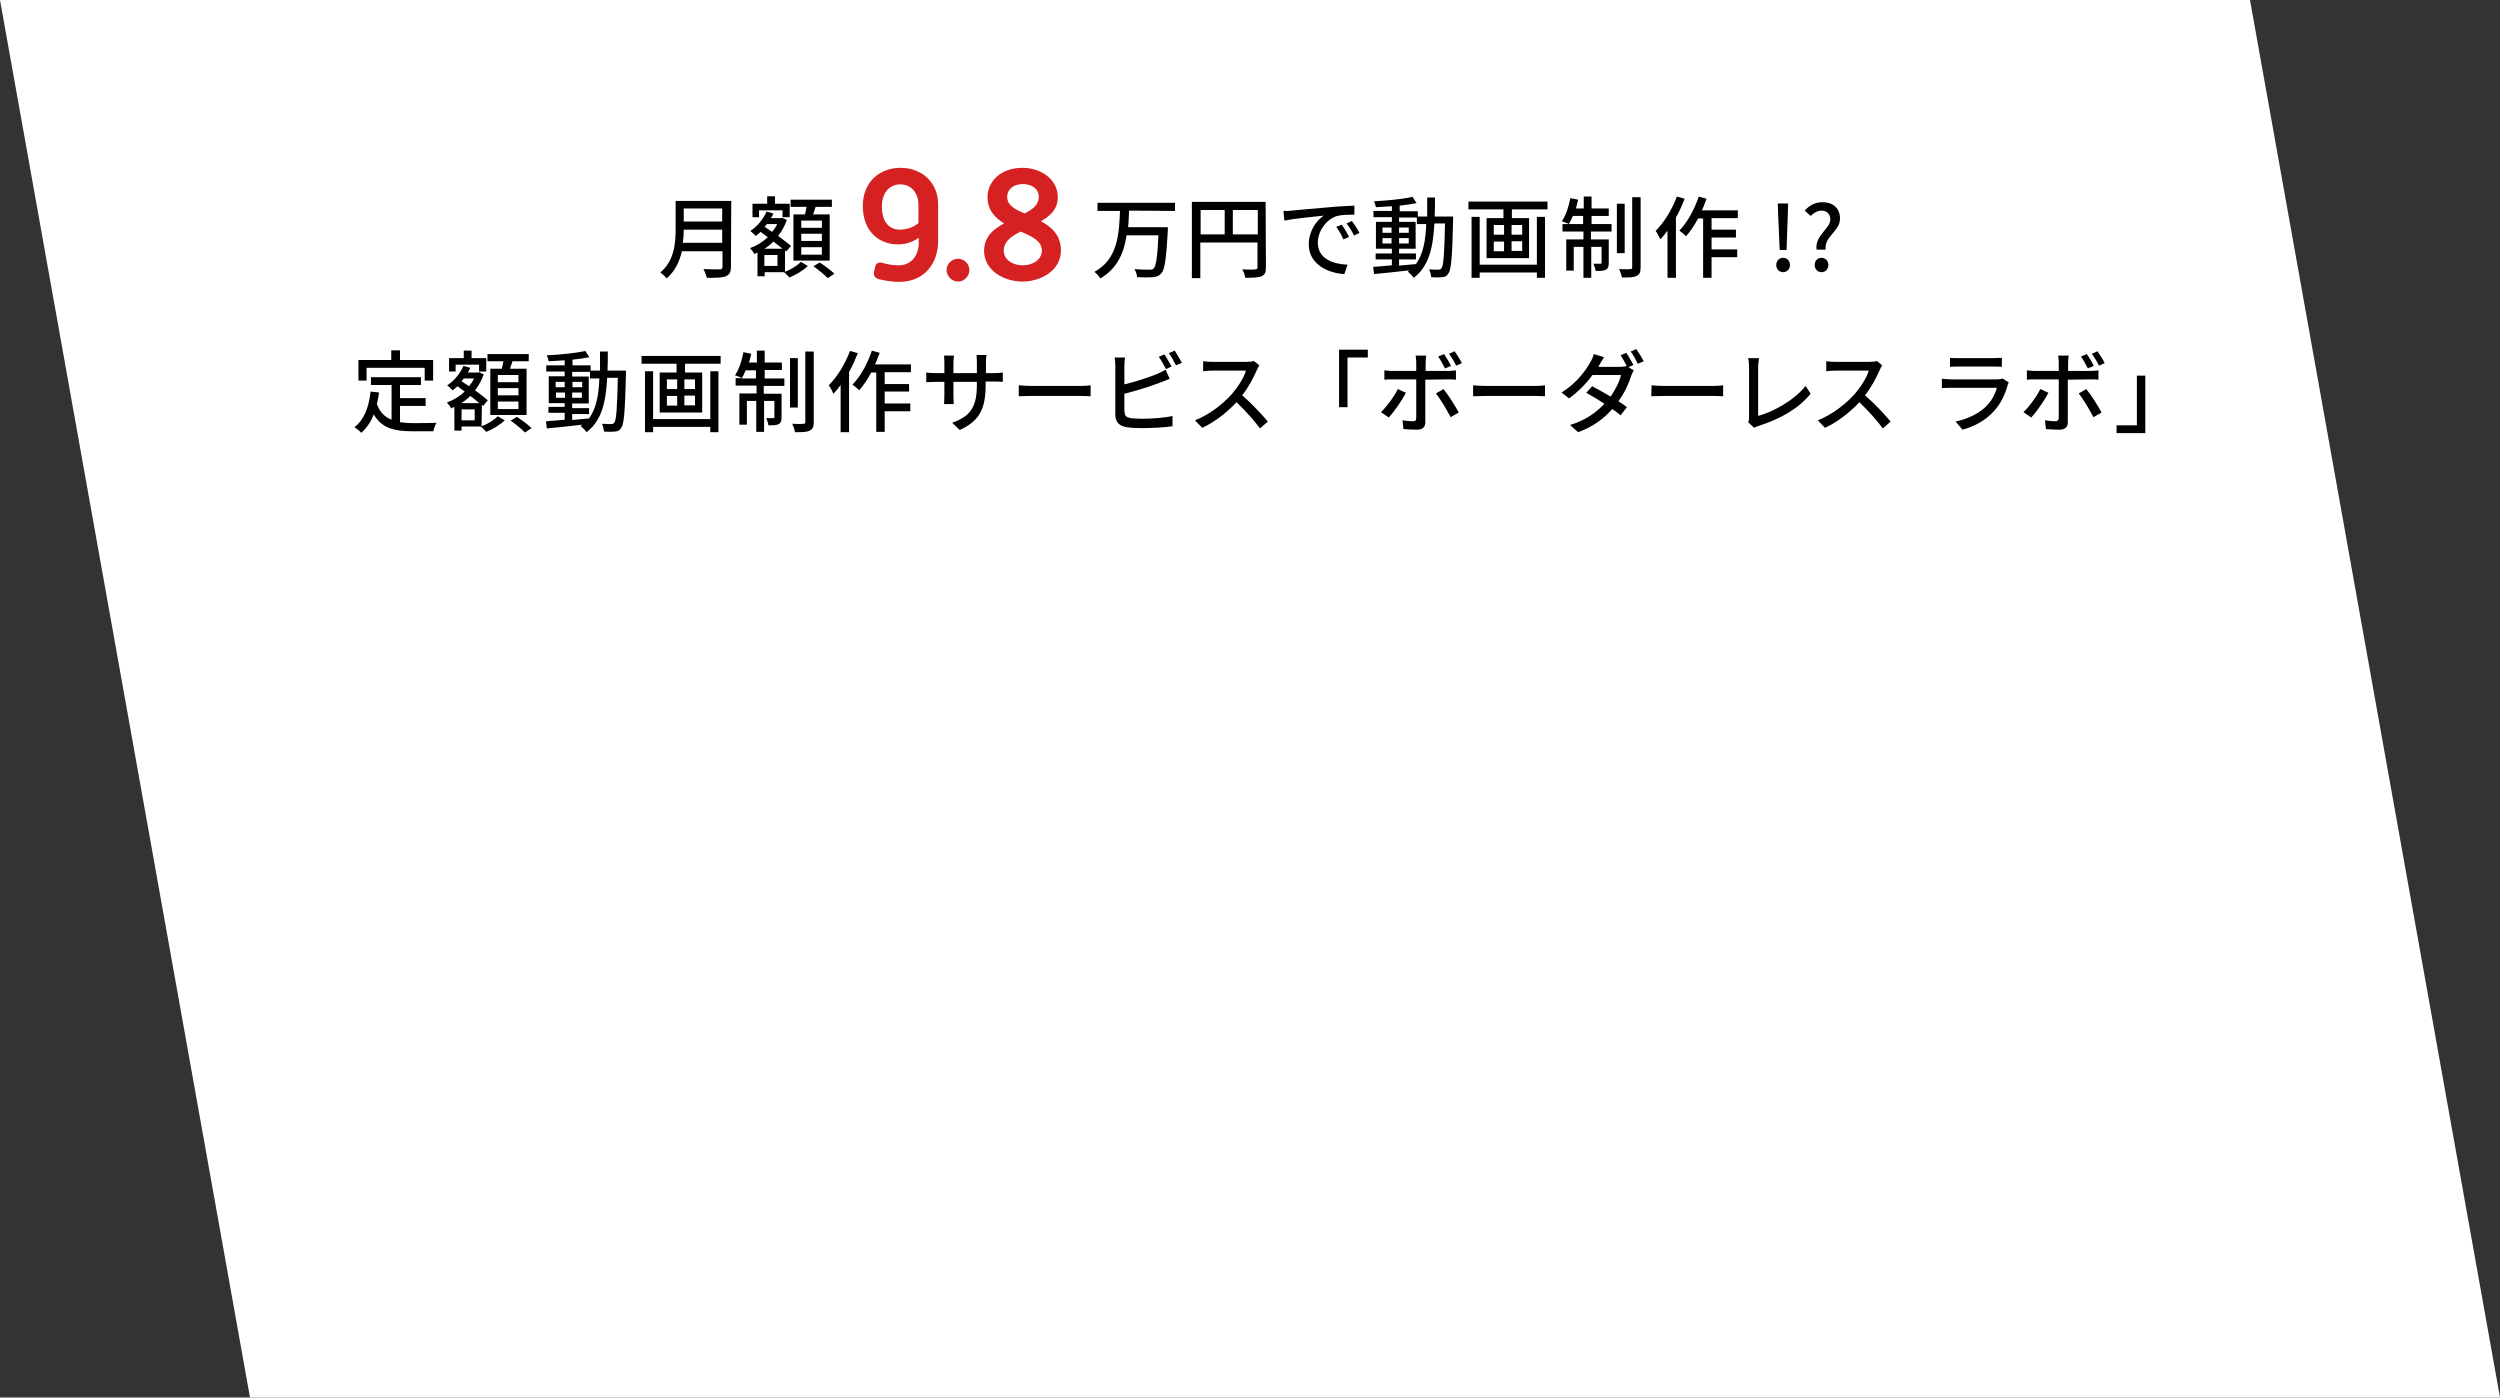 <?xml version="1.0" encoding="utf-8"?>
<!-- Generator: Adobe Illustrator 23.0.2, SVG Export Plug-In . SVG Version: 6.00 Build 0)  -->
<svg version="1.1" id="レイヤー_1" xmlns="http://www.w3.org/2000/svg" xmlns:xlink="http://www.w3.org/1999/xlink" x="0px"
	 y="0px" viewBox="0 0 800 447.2" style="enable-background:new 0 0 800 447.2;" xml:space="preserve">
<rect x="0" y="0" width="800" height="447.2" fill="#333333" stroke="none"/>
<style type="text/css">
	.st0{fill:#FFFFFF;}
	.st1{fill:#D52121;}
</style>
<g>
	<polygon class="st0" points="800,447.2 80,447.2 0,0 720,0 	"/>
</g>
<g>
	<path d="M233.9,85.4c0,1.7-0.5,2.5-1.6,3c-1.2,0.5-3.1,0.5-6.1,0.5c-0.2-0.8-0.7-2.1-1.1-2.8c2.2,0.1,4.5,0.1,5.2,0.1
		c0.6,0,0.9-0.2,0.9-0.8v-5h-13c-0.7,3.2-2.2,6.4-4.9,8.7c-0.4-0.6-1.4-1.5-2-1.9c4.5-3.8,4.9-9.4,4.9-13.9v-9h17.8L233.9,85.4
		L233.9,85.4z M231.1,77.7v-4.2h-12.3c0,1.3-0.1,2.7-0.3,4.2H231.1z M218.8,66.7v4.2h12.3v-4.2H218.8z"/>
	<path d="M251.1,87c2-0.7,4.1-2.1,5.2-3.2l2.2,1.3c-1.5,1.5-3.9,2.9-5.9,3.7c-0.4-0.5-1.2-1.3-1.7-1.7h-6.2v1.3h-2.3v-7.6
		c-0.3,0.1-0.7,0.3-1,0.5c-0.3-0.6-0.9-1.4-1.4-1.9c2-0.7,4-1.9,5.7-3.5c-0.8-0.6-1.6-1.2-2.3-1.7c-0.5,0.5-1,0.9-1.6,1.3
		c-0.3-0.4-1.2-1.2-1.7-1.6c2.2-1.4,4.1-3.7,5.2-6.2l2.2,0.6c-0.2,0.5-0.5,1-0.8,1.5h3.2l0.4-0.1l1.5,0.7c-0.7,1.9-1.6,3.6-2.8,5.1
		c1.6,1.2,3.1,2.3,4.1,3.2l-1.5,1.8l-0.4-0.4V87H251.1z M243,69.5h-2.2v-4.3h4.7v-2.4h2.5v2.4h4.7v4.3h-2.3v-2.2h-7.5v2.2H243z
		 M250.4,79.6c-0.8-0.7-1.9-1.5-2.9-2.3c-0.9,0.9-1.9,1.7-2.9,2.3H250.4z M248.8,81.6h-4.2v3.5h4.2V81.6z M245.4,71.7
		c-0.2,0.3-0.5,0.6-0.7,0.9c0.8,0.5,1.6,1.1,2.4,1.6c0.6-0.8,1.2-1.6,1.6-2.5H245.4z M257.6,68.6c0.2-0.7,0.3-1.6,0.5-2.4H253v-2.3
		h13.2v2.3H261c-0.3,0.8-0.5,1.6-0.8,2.4h5.3v14.8h-11.6V68.6H257.6z M263,70.6h-6.6v2.3h6.6V70.6z M263,74.8h-6.6v2.3h6.6V74.8z
		 M263,79.1h-6.6v2.4h6.6V79.1z M262.3,84c1.6,1,3.7,2.6,4.7,3.6l-2.1,1.4c-1-1-3-2.7-4.6-3.8L262.3,84z"/>
	<path class="st1" d="M280.1,85.2c0.3-1,1.1-1.4,2.2-1.1c0.9,0.3,3,0.8,5.3,0.8c4,0,6.4-3.1,6.4-7.3v-1.5c-2.2,1.5-4.3,2.1-6.6,2.1
		c-6.4,0-11.3-4.4-11.3-12.3s5.6-12.2,12.1-12.2c6.4,0,12,4.3,12,11.8v11.6c0,7.1-4.3,13.1-12.5,13.1c-2.8,0-5.3-0.6-6.6-0.9
		c-1-0.3-1.7-1.1-1.4-2.3L280.1,85.2z M293.9,71.4v-5.9c0-3.4-2-6.5-5.8-6.5c-3.9,0-5.9,3.2-5.9,7c0,4.4,1.8,7.5,5.9,7.5
		C290.1,73.4,292.1,72.9,293.9,71.4z"/>
	<path class="st1" d="M306.6,82.8c1.9,0,3.6,1.6,3.6,3.6s-1.7,3.7-3.6,3.7c-2,0-3.7-1.7-3.7-3.7C302.9,84.4,304.6,82.8,306.6,82.8z"
		/>
	<path class="st1" d="M321.3,71.5c-2.9-1.8-5.3-4.3-5.3-8.4c0-4.9,4.1-9.4,11.2-9.4c5.9,0,11.3,3.7,11.3,9.4c0,3.8-2.4,6-5.4,7.7
		c3.5,1.9,6.4,4.5,6.4,9.4c0,6.4-6.5,9.9-12.3,9.9c-5.9,0-12.3-3.5-12.3-9.9C315,75.7,317.9,73.3,321.3,71.5z M327.3,84.9
		c3.3,0,6.1-1.9,6.1-4.7c0-3.1-3.2-4.6-6.8-6.1c-3,1.5-5.4,3.2-5.4,6.1C321.2,83,323.9,84.9,327.3,84.9z M332.4,63
		c0-2.6-2.2-4.1-5.1-4.1s-5,1.6-5,4.1c0,2.7,2.5,4,5.6,5.3C330.4,67,332.4,65.6,332.4,63z"/>
	<path d="M361.3,67.4c-0.1,1.7-0.1,3.5-0.3,5.3h12.7c0,0,0,0.9,0,1.2c-0.5,9-1,12.4-2.1,13.6c-0.7,0.8-1.5,1.1-2.7,1.2
		c-1.1,0.1-3,0.1-5,0c-0.1-0.8-0.4-1.9-0.9-2.6c2,0.2,4.1,0.2,4.8,0.2c0.7,0,1,0,1.3-0.3c0.8-0.7,1.3-3.7,1.6-10.7h-10.2
		c-0.8,5.5-2.9,10.6-8.4,13.8c-0.4-0.7-1.2-1.6-1.9-2.1c7.6-4.1,7.9-12.4,8.2-19.5h-7.2v-2.6h24.8v2.6L361.3,67.4L361.3,67.4z"/>
	<path d="M405.1,85.6c0,1.5-0.3,2.3-1.4,2.8c-1,0.4-2.7,0.5-5.2,0.5c-0.1-0.7-0.5-1.9-1-2.7c1.8,0.1,3.7,0.1,4.2,0
		c0.5,0,0.7-0.2,0.7-0.7v-7.9h-18.3V89h-2.7V64.6H405L405.1,85.6L405.1,85.6z M384.2,75h7.7v-7.8h-7.7V75z M402.5,75v-7.8h-8V75
		H402.5z"/>
	<path d="M413.3,67.4c2.1-0.2,7.1-0.7,12.3-1.1c3-0.3,5.9-0.4,7.8-0.5v2.9c-1.6,0-4,0-5.5,0.4c-3.7,1.1-6.2,5.1-6.2,8.5
		c0,5.2,4.8,6.9,9.5,7.1l-1,3c-5.5-0.3-11.4-3.3-11.4-9.5c0-4.3,2.5-7.7,4.8-9.2c-2.5,0.3-9.4,0.9-12.6,1.6l-0.3-3.1
		C411.7,67.5,412.7,67.5,413.3,67.4z M431.7,75.8l-1.8,0.8c-0.7-1.5-1.4-2.8-2.3-4l1.7-0.7C430.1,72.8,431.1,74.6,431.7,75.8z
		 M435,74.5l-1.7,0.9c-0.7-1.5-1.5-2.7-2.4-3.9l1.7-0.8C433.3,71.6,434.4,73.3,435,74.5z"/>
	<path d="M465,69.2c0,0,0,0.9,0,1.2c-0.3,11.8-0.6,15.9-1.5,17.1c-0.5,0.9-1.1,1.1-2,1.2s-2.2,0.1-3.5,0c-0.1-0.7-0.3-1.8-0.7-2.5
		c1.3,0.1,2.5,0.1,3,0.1s0.7-0.1,1-0.5c0.6-0.8,0.9-4.4,1.1-14.3H459c-0.4,7.6-1.7,13.7-6.6,17.4c-0.4-0.6-1.3-1.5-1.9-2
		c0.2-0.1,0.3-0.3,0.5-0.4c-4.1,0.5-8.2,0.9-11.3,1.2l-0.3-2.3c1.7-0.1,3.7-0.3,6-0.5V83h-5.2v-1.9h5.2v-1.5h-5.1V71h5.1v-1.5h-5.9
		v-2h5.9V66c-1.7,0.1-3.5,0.2-5.1,0.3c-0.1-0.5-0.4-1.4-0.6-1.9c4.2-0.2,9.3-0.7,12.3-1.4l1.3,2c-1.5,0.3-3.4,0.6-5.4,0.8v1.8h5.8
		v1.7h3c0-1.9,0-4,0-6.1h2.5c0,2.1,0,4.2-0.1,6.1h5.9V69.2z M442.4,74.5h2.9v-1.7h-2.9V74.5z M445.3,77.9v-1.7h-2.9v1.7H445.3z
		 M447.7,85c1.8-0.2,3.6-0.3,5.4-0.5c2.3-3.2,3.1-7.5,3.3-12.8h-3v-2.1h-5.7V71h5.3v8.6h-5.3v1.5h5.4V83h-5.4V85z M450.8,74.5v-1.7
		h-3.1v1.7H450.8z M447.7,76.2v1.7h3.1v-1.7H447.7z"/>
	<path d="M495.2,64.5V67h-11.4v2.8h5.5v12.8h-13.6V69.8h5.4V67h-11.2v-2.5H495.2z M491.8,69.4h2.6v19.5h-2.6v-1.7h-18.3v1.7h-2.6
		V69.4h2.6v15.3h18.3V69.4z M478,75.1h3.3V72H478V75.1z M478,80.4h3.3v-3.1H478V80.4z M487.1,72h-3.4v3.1h3.4V72z M487.1,77.2h-3.4
		v3.1h3.4V77.2z"/>
	<path d="M509.1,71.7h6.6v2.4h-6.6v2.5h5.7v7.5c0,1.1-0.2,1.8-0.9,2.2c-0.7,0.4-1.8,0.4-3.3,0.4c-0.1-0.7-0.4-1.6-0.7-2.3
		c1,0,1.9,0,2.2,0s0.4-0.1,0.4-0.4v-5h-3.3v9.9h-2.5V79h-3.1v7.6h-2.4v-10h5.5v-2.5H500v-2.4h2c-0.5-0.3-1.6-0.7-2.2-0.9
		c1.3-1.9,2.2-4.7,2.7-7.4l2.5,0.5c-0.2,0.9-0.5,1.9-0.7,2.8h2.5v-3.8h2.5v3.8h5.5v2.4h-5.5v2.6H509.1z M506.6,71.7v-2.6h-3.3
		c-0.4,1-0.8,1.9-1.3,2.6H506.6z M519.9,81h-2.5V65.2h2.5V81z M525,63.1v22.4c0,1.6-0.3,2.3-1.3,2.8c-0.9,0.5-2.5,0.5-4.7,0.5
		c-0.1-0.7-0.5-1.9-0.9-2.7c1.6,0.1,3.1,0.1,3.6,0c0.5,0,0.6-0.1,0.6-0.6V63.1H525z"/>
	<path d="M539.1,63.6c-0.8,2-1.7,4.1-2.8,6v19.3h-2.7V73.8c-0.7,1-1.5,2-2.3,2.8c-0.3-0.7-1-2.1-1.5-2.7c2.7-2.7,5.3-6.9,6.8-11
		L539.1,63.6z M547.7,69.9v3.6h7.8V76h-7.8v3.8h8.2v2.5h-8.2v6.6H545v-19h-1.6c-1.2,2.2-2.5,4.2-3.9,5.7c-0.4-0.5-1.5-1.4-2.1-1.8
		c2.5-2.6,4.8-6.7,6.2-10.9l2.5,0.7c-0.5,1.2-0.9,2.5-1.5,3.7h11.5v2.5h-8.4V69.9z"/>
	<path d="M568.4,84.8c0-1.3,0.9-2.3,2.2-2.3s2.2,1,2.2,2.3s-1,2.3-2.2,2.3C569.3,87.1,568.4,86.1,568.4,84.8z M569,68.5l-0.1-3.4
		h3.3l-0.1,3.4L571.7,80h-2.2L569,68.5z"/>
	<path d="M585.7,70.2c0-1.6-1-2.8-2.8-2.8c-1.3,0-2.5,0.7-3.5,1.7l-1.9-1.7c1.4-1.6,3.3-2.7,5.7-2.7c3.3,0,5.6,1.9,5.6,5.2
		c0,4.2-5.1,5.7-4.6,10h-2.9C580.7,75.2,585.7,73.3,585.7,70.2z M580.7,84.8c0-1.3,0.9-2.3,2.2-2.3c1.2,0,2.2,1,2.2,2.3
		s-1,2.3-2.2,2.3C581.6,87.1,580.7,86.1,580.7,84.8z"/>
</g>
<g>
	<path d="M128,135.1c1.3,0.2,2.6,0.3,4,0.3c1.2,0,6,0,7.7-0.1c-0.4,0.6-0.9,1.9-1,2.7h-6.8c-5.6,0-9.7-0.9-12.3-5.4
		c-0.9,2.4-2.3,4.4-4,5.9c-0.4-0.5-1.5-1.4-2.2-1.8c3.1-2.3,4.6-6.3,5.2-11.4l2.7,0.3c-0.2,1.3-0.4,2.6-0.7,3.7c1,2.7,2.6,4.2,4.7,5
		v-11.1h-6.6v-2.5h16v2.5H128v4.2h8.2v2.5H128V135.1z M117.3,121.8h-2.6v-6.6h10.5v-3.1h2.8v3.1h10.6v6.6h-2.7v-4.1h-18.6
		C117.3,117.7,117.3,121.8,117.3,121.8z"/>
	<path d="M154.1,136.4c2-0.7,4.1-2.1,5.2-3.2l2.2,1.3c-1.5,1.5-3.9,2.9-5.9,3.7c-0.4-0.5-1.2-1.3-1.7-1.7h-6.2v1.3h-2.3v-7.6
		c-0.3,0.1-0.7,0.3-1,0.5c-0.3-0.6-0.9-1.4-1.4-1.9c2-0.7,4-1.9,5.7-3.5c-0.8-0.6-1.6-1.2-2.3-1.7c-0.5,0.5-1,0.9-1.6,1.3
		c-0.3-0.4-1.2-1.2-1.7-1.6c2.2-1.4,4.1-3.7,5.2-6.2l2.2,0.6c-0.2,0.5-0.5,1-0.8,1.5h3.2l0.4-0.1l1.5,0.7c-0.7,1.9-1.6,3.6-2.8,5.1
		c1.6,1.2,3.1,2.3,4.1,3.2l-1.5,1.8l-0.4-0.4L154.1,136.4L154.1,136.4z M145.9,118.9h-2.2v-4.3h4.7v-2.4h2.5v2.4h4.7v4.3h-2.3v-2.2
		h-7.5v2.2H145.9z M153.4,129c-0.8-0.7-1.9-1.5-2.9-2.3c-0.9,0.9-1.9,1.7-2.9,2.3H153.4z M151.9,131h-4.2v3.5h4.2V131z M148.4,121.1
		c-0.2,0.3-0.5,0.6-0.7,0.9c0.8,0.5,1.6,1.1,2.4,1.6c0.6-0.8,1.2-1.6,1.6-2.5H148.4z M160.6,118c0.2-0.7,0.3-1.6,0.5-2.4H156v-2.3
		h13.2v2.3H164c-0.3,0.8-0.5,1.6-0.8,2.4h5.3v14.8h-11.6V118H160.6z M165.9,120h-6.6v2.3h6.6V120z M165.9,124.2h-6.6v2.3h6.6V124.2z
		 M165.9,128.5h-6.6v2.4h6.6V128.5z M165.4,133.4c1.6,1,3.7,2.6,4.7,3.6l-2.1,1.4c-1-1-3-2.7-4.6-3.8L165.4,133.4z"/>
	<path d="M200.3,118.6c0,0,0,0.9,0,1.2c-0.3,11.8-0.6,15.9-1.5,17.1c-0.5,0.9-1.1,1.1-2,1.2c-0.9,0.1-2.2,0.1-3.5,0
		c-0.1-0.7-0.3-1.8-0.7-2.5c1.3,0.1,2.5,0.1,3,0.1s0.7-0.1,1-0.5c0.6-0.8,0.9-4.4,1.1-14.3h-3.4c-0.4,7.6-1.7,13.7-6.6,17.4
		c-0.4-0.6-1.3-1.5-1.9-2c0.2-0.1,0.3-0.3,0.5-0.4c-4.1,0.5-8.2,0.9-11.3,1.2l-0.3-2.3c1.7-0.1,3.7-0.3,6-0.5v-2.2h-5.2v-1.9h5.2
		V129h-5.1v-8.6h5.1v-1.5h-5.9v-2h5.9v-1.6c-1.7,0.1-3.5,0.2-5.1,0.3c-0.1-0.5-0.4-1.4-0.6-1.9c4.2-0.2,9.3-0.7,12.3-1.4l1.3,2
		c-1.5,0.3-3.4,0.6-5.4,0.8v1.8h5.8v1.7h3c0-1.9,0-4,0-6.1h2.5c0,2.1,0,4.2-0.1,6.1C194.4,118.6,200.3,118.6,200.3,118.6z
		 M177.8,123.9h2.9v-1.7h-2.9V123.9z M180.8,127.3v-1.7h-2.9v1.7H180.8z M183.1,134.4c1.8-0.2,3.6-0.3,5.4-0.5
		c2.3-3.2,3.1-7.5,3.3-12.8h-3V119h-5.7v1.5h5.3v8.6h-5.3v1.5h5.4v1.9h-5.4V134.4z M186.3,123.9v-1.7h-3.1v1.7H186.3z M183.1,125.6
		v1.7h3.1v-1.7H183.1z"/>
	<path d="M230.6,113.9v2.5h-11.4v2.8h5.5V132h-13.6v-12.8h5.4v-2.8h-11.2v-2.5C205.3,113.9,230.6,113.9,230.6,113.9z M227.3,118.8
		h2.6v19.5h-2.6v-1.7h-18.3v1.7h-2.6v-19.5h2.6v15.3h18.3V118.8z M213.4,124.5h3.3v-3.1h-3.3V124.5z M213.4,129.8h3.3v-3.1h-3.3
		V129.8z M222.4,121.4H219v3.1h3.4V121.4z M222.4,126.6H219v3.1h3.4V126.6z"/>
	<path d="M244.4,121.1h6.6v2.4h-6.6v2.5h5.7v7.5c0,1.1-0.2,1.8-0.9,2.2c-0.7,0.4-1.8,0.4-3.3,0.4c-0.1-0.7-0.4-1.6-0.7-2.3
		c1,0,1.9,0,2.2,0c0.3,0,0.4-0.1,0.4-0.4v-5.1h-3.3v9.9h-2.5v-9.9H239v7.6h-2.4v-10h5.5v-2.5h-6.7V121h2c-0.5-0.3-1.6-0.7-2.2-0.9
		c1.3-1.9,2.2-4.7,2.7-7.4l2.5,0.5c-0.2,0.9-0.5,1.9-0.7,2.8h2.5v-3.8h2.5v3.8h5.5v2.4h-5.5v2.7H244.4z M241.9,121.1v-2.6h-3.3
		c-0.4,1-0.8,1.9-1.3,2.6H241.9z M255.3,130.4h-2.5v-15.8h2.5V130.4z M260.4,112.5V135c0,1.6-0.3,2.3-1.3,2.8
		c-0.9,0.5-2.5,0.5-4.7,0.5c-0.1-0.7-0.5-1.9-0.9-2.7c1.6,0.1,3.1,0.1,3.6,0c0.5,0,0.6-0.1,0.6-0.6v-22.5H260.4z"/>
	<path d="M274.5,113c-0.8,2-1.7,4.1-2.8,6v19.3H269v-15.1c-0.7,1-1.5,2-2.3,2.8c-0.3-0.7-1-2.1-1.5-2.7c2.7-2.7,5.3-6.9,6.8-11
		L274.5,113z M283.1,119.3v3.6h7.8v2.4h-7.8v3.8h8.2v2.5h-8.2v6.6h-2.7v-19h-1.6c-1.2,2.2-2.5,4.2-3.9,5.7c-0.4-0.5-1.5-1.4-2.1-1.8
		c2.5-2.6,4.8-6.7,6.2-10.9l2.5,0.7c-0.5,1.2-0.9,2.5-1.5,3.7h11.5v2.5h-8.4V119.3z"/>
	<path d="M318,119.4c1.4,0,2.3-0.1,2.9-0.2v3c-0.5-0.1-1.5-0.1-2.8-0.1h-2.7v1c0,7.4-1.7,11.5-8.3,14.5l-2.4-2.3
		c5.3-2,7.9-4.4,7.9-12v-1.1h-7.5v4.3c0,1.2,0.1,2.4,0.1,2.8h-3.1c0-0.4,0.1-1.6,0.1-2.8v-4.3h-2.8c-1.3,0-2.5,0.1-3,0.1v-3.1
		c0.4,0.1,1.7,0.2,3,0.2h2.8v-3.3c0-1-0.1-1.9-0.1-2.3h3.2c-0.1,0.4-0.2,1.2-0.2,2.3v3.3h7.5v-3.3c0-1.1-0.1-2.1-0.1-2.5h3.2
		c-0.1,0.4-0.2,1.3-0.2,2.5v3.3C315.5,119.4,318,119.4,318,119.4z"/>
	<path d="M326.1,123.3c0.9,0.1,2.7,0.2,4.2,0.2h15.5c1.4,0,2.5-0.1,3.2-0.2v3.5c-0.6,0-1.9-0.1-3.2-0.1h-15.6
		c-1.6,0-3.3,0.1-4.2,0.1v-3.5H326.1z"/>
	<path d="M359.9,131.8c0,1.4,0.6,1.7,1.9,2c0.9,0.1,2.2,0.2,3.6,0.2c3,0,7.5-0.3,9.8-0.9v3.3c-2.6,0.4-6.9,0.6-10,0.6
		c-1.8,0-3.5-0.1-4.7-0.3c-2.3-0.4-3.6-1.6-3.6-4V117c0-0.7-0.1-1.8-0.2-2.6h3.3c-0.1,0.7-0.2,1.8-0.2,2.6v6
		c3.4-0.8,7.7-2.2,10.4-3.3c0.9-0.4,1.8-0.8,2.8-1.4l1.3,2.9c-0.9,0.4-2.1,0.9-3,1.2c-3.1,1.2-7.9,2.7-11.5,3.6v5.8H359.9z
		 M373.1,118.1c-0.6-1.1-1.5-2.9-2.3-3.9l1.8-0.8c0.7,1,1.7,2.8,2.3,3.9L373.1,118.1z M375.9,112.2c0.7,1.1,1.8,2.9,2.3,3.9
		l-1.9,0.8c-0.6-1.2-1.5-2.9-2.3-3.9L375.9,112.2z"/>
	<path d="M403,116.9c-0.2,0.3-0.6,1-0.8,1.5c-1,2.3-2.7,5.6-4.7,8.1c2.9,2.5,6.4,6.2,8.2,8.4l-2.5,2.2c-1.9-2.6-4.7-5.7-7.5-8.4
		c-3.1,3.3-6.9,6.3-11,8.2l-2.3-2.4c4.6-1.8,8.9-5.2,11.8-8.4c1.9-2.2,3.9-5.3,4.5-7.5h-10.6c-1.1,0-2.7,0.1-3.1,0.2v-3.2
		c0.6,0.1,2.2,0.2,3.1,0.2h10.6c1.1,0,2-0.1,2.5-0.3L403,116.9z"/>
	<path d="M428.5,111.9h9.2v2.5h-6.5v15.9h-2.7V111.9z"/>
	<path d="M449.9,125.7c-1.3,2.5-3.9,6.2-5.5,7.9l-2.5-1.7c1.9-1.8,4.3-5.1,5.4-7.4L449.9,125.7z M456.1,121.5v13.6
		c0,1.5-0.8,2.4-2.7,2.4c-1.4,0-3.1-0.1-4.3-0.2l-0.3-2.8c1.2,0.2,2.5,0.3,3.3,0.3s1.1-0.3,1.1-1.1v-12.3h-7.6c-0.9,0-1.8,0-2.6,0.1
		v-3c0.8,0.1,1.7,0.2,2.5,0.2h7.7V116c0-0.7-0.1-1.8-0.2-2.2h3.4c-0.1,0.4-0.2,1.6-0.2,2.3v2.6h7.2c0.7,0,1.8-0.1,2.5-0.2v3
		c-0.8-0.1-1.8-0.1-2.5-0.1L456.1,121.5L456.1,121.5z M461.9,124.5c1.5,1.8,3.8,5.4,4.9,7.5l-2.6,1.5c-1.2-2.3-3.3-5.9-4.7-7.6
		L461.9,124.5z M462.4,117.9c-0.6-1.2-1.4-2.7-2.2-3.8l1.9-0.8c0.7,1,1.7,2.7,2.2,3.8L462.4,117.9z M466,117
		c-0.6-1.2-1.5-2.7-2.3-3.8l1.8-0.8c0.7,1.1,1.8,2.7,2.3,3.8L466,117z"/>
	<path d="M471.5,123.3c0.9,0.1,2.7,0.2,4.2,0.2h15.5c1.4,0,2.5-0.1,3.2-0.2v3.5c-0.6,0-1.9-0.1-3.2-0.1h-15.6
		c-1.6,0-3.3,0.1-4.2,0.1v-3.5H471.5z"/>
	<path d="M521.1,117.5l1.7,1c-0.3,0.5-0.6,1.2-0.8,1.7c-0.7,2.4-2.1,5.4-4.1,8.2c1.1,0.7,2,1.3,2.7,1.9l-2,2.6
		c-0.7-0.6-1.6-1.3-2.7-2c-2.5,2.9-6,5.6-10.9,7.4l-2.6-2.3c5-1.5,8.5-4.1,11-6.8c-2.1-1.4-4.3-2.7-5.8-3.5l1.9-2.1
		c1.6,0.8,3.8,2.1,5.9,3.3c1.6-2.3,2.9-4.9,3.3-6.9h-9.1c-1.9,2.6-4.5,5.3-7.5,7.5l-2.4-1.9c5-3.1,7.8-7.2,9.2-9.7
		c0.4-0.6,0.9-1.7,1.1-2.6l3.3,1c-0.6,0.9-1.2,2-1.5,2.5l-0.3,0.6h6.9c0.8,0,1.6-0.1,2.1-0.3l0.1,0.1c-0.6-1.1-1.3-2.5-2-3.5
		l1.8-0.8c0.7,1,1.7,2.8,2.3,3.9L521.1,117.5z M523.6,111.7c0.8,1.1,1.9,2.9,2.4,3.9l-1.9,0.8c-0.6-1.2-1.5-2.9-2.3-3.9L523.6,111.7
		z"/>
	<path d="M528.5,123.3c0.9,0.1,2.7,0.2,4.2,0.2h15.5c1.4,0,2.5-0.1,3.2-0.2v3.5c-0.6,0-1.9-0.1-3.2-0.1h-15.6
		c-1.6,0-3.3,0.1-4.2,0.1L528.5,123.3L528.5,123.3z"/>
	<path d="M559.4,135.1c0.3-0.6,0.3-1,0.3-1.6v-16c0-0.9-0.1-2.2-0.3-2.9h3.5c-0.1,0.9-0.3,1.9-0.3,2.9v15.6
		c5.1-1.4,11.6-5.1,15.2-9.6l1.6,2.5c-3.8,4.7-9.7,8.1-16.7,10.3c-0.3,0.1-0.9,0.3-1.4,0.6L559.4,135.1z"/>
	<path d="M602.3,116.9c-0.2,0.3-0.6,1-0.8,1.5c-1,2.3-2.7,5.6-4.7,8.1c2.9,2.5,6.4,6.2,8.2,8.4l-2.5,2.2c-1.9-2.6-4.7-5.7-7.5-8.4
		c-3.1,3.3-6.9,6.3-11,8.2l-2.3-2.4c4.6-1.8,8.9-5.2,11.8-8.4c1.9-2.2,3.9-5.3,4.5-7.5h-10.5c-1.1,0-2.7,0.1-3.1,0.2v-3.2
		c0.6,0.1,2.2,0.2,3.1,0.2h10.6c1.1,0,2-0.1,2.5-0.3L602.3,116.9z"/>
	<path d="M642.8,122.4c-0.1,0.3-0.4,0.7-0.4,1c-0.8,2.8-2.1,5.7-4.2,8c-2.9,3.3-6.6,5.1-10.2,6.1l-2.2-2.6c4.1-0.9,7.7-2.7,10-5.1
		c1.6-1.7,2.7-3.8,3.2-5.7h-14.6c-0.7,0-1.9,0-3,0.1v-3c1.1,0.1,2.2,0.2,3,0.2H639c0.8,0,1.5-0.1,1.8-0.3L642.8,122.4z M623.9,114.5
		c0.8,0.1,1.8,0.1,2.7,0.1h11.2c0.9,0,2.1-0.1,2.8-0.1v2.9c-0.7-0.1-1.9-0.1-2.8-0.1h-11.1c-0.9,0-1.9,0-2.7,0.1v-2.9H623.9z"/>
	<path d="M655.5,125.7c-1.3,2.5-3.9,6.2-5.5,7.9l-2.5-1.7c1.9-1.8,4.3-5.1,5.4-7.4L655.5,125.7z M661.7,121.5v13.6
		c0,1.5-0.8,2.4-2.7,2.4c-1.4,0-3.1-0.1-4.3-0.2l-0.3-2.8c1.2,0.2,2.5,0.3,3.3,0.3c0.7,0,1.1-0.3,1.1-1.1v-12.3h-7.6
		c-0.9,0-1.8,0-2.6,0.1v-3c0.8,0.1,1.7,0.2,2.5,0.2h7.7V116c0-0.7-0.1-1.8-0.2-2.2h3.4c-0.1,0.4-0.2,1.6-0.2,2.3v2.6h7.2
		c0.7,0,1.8-0.1,2.5-0.2v3c-0.8-0.1-1.8-0.1-2.5-0.1L661.7,121.5L661.7,121.5z M667.6,124.5c1.5,1.8,3.8,5.4,4.9,7.5l-2.6,1.5
		c-1.2-2.3-3.3-5.9-4.7-7.6L667.6,124.5z M668.1,117.9c-0.6-1.2-1.4-2.7-2.2-3.8l1.9-0.8c0.7,1,1.7,2.7,2.2,3.8L668.1,117.9z
		 M671.7,117c-0.6-1.2-1.5-2.7-2.3-3.8l1.8-0.8c0.7,1.1,1.8,2.7,2.3,3.8L671.7,117z"/>
	<path d="M686.5,138.6h-9.2v-2.5h6.5v-15.9h2.7V138.6z"/>
</g>
</svg>
